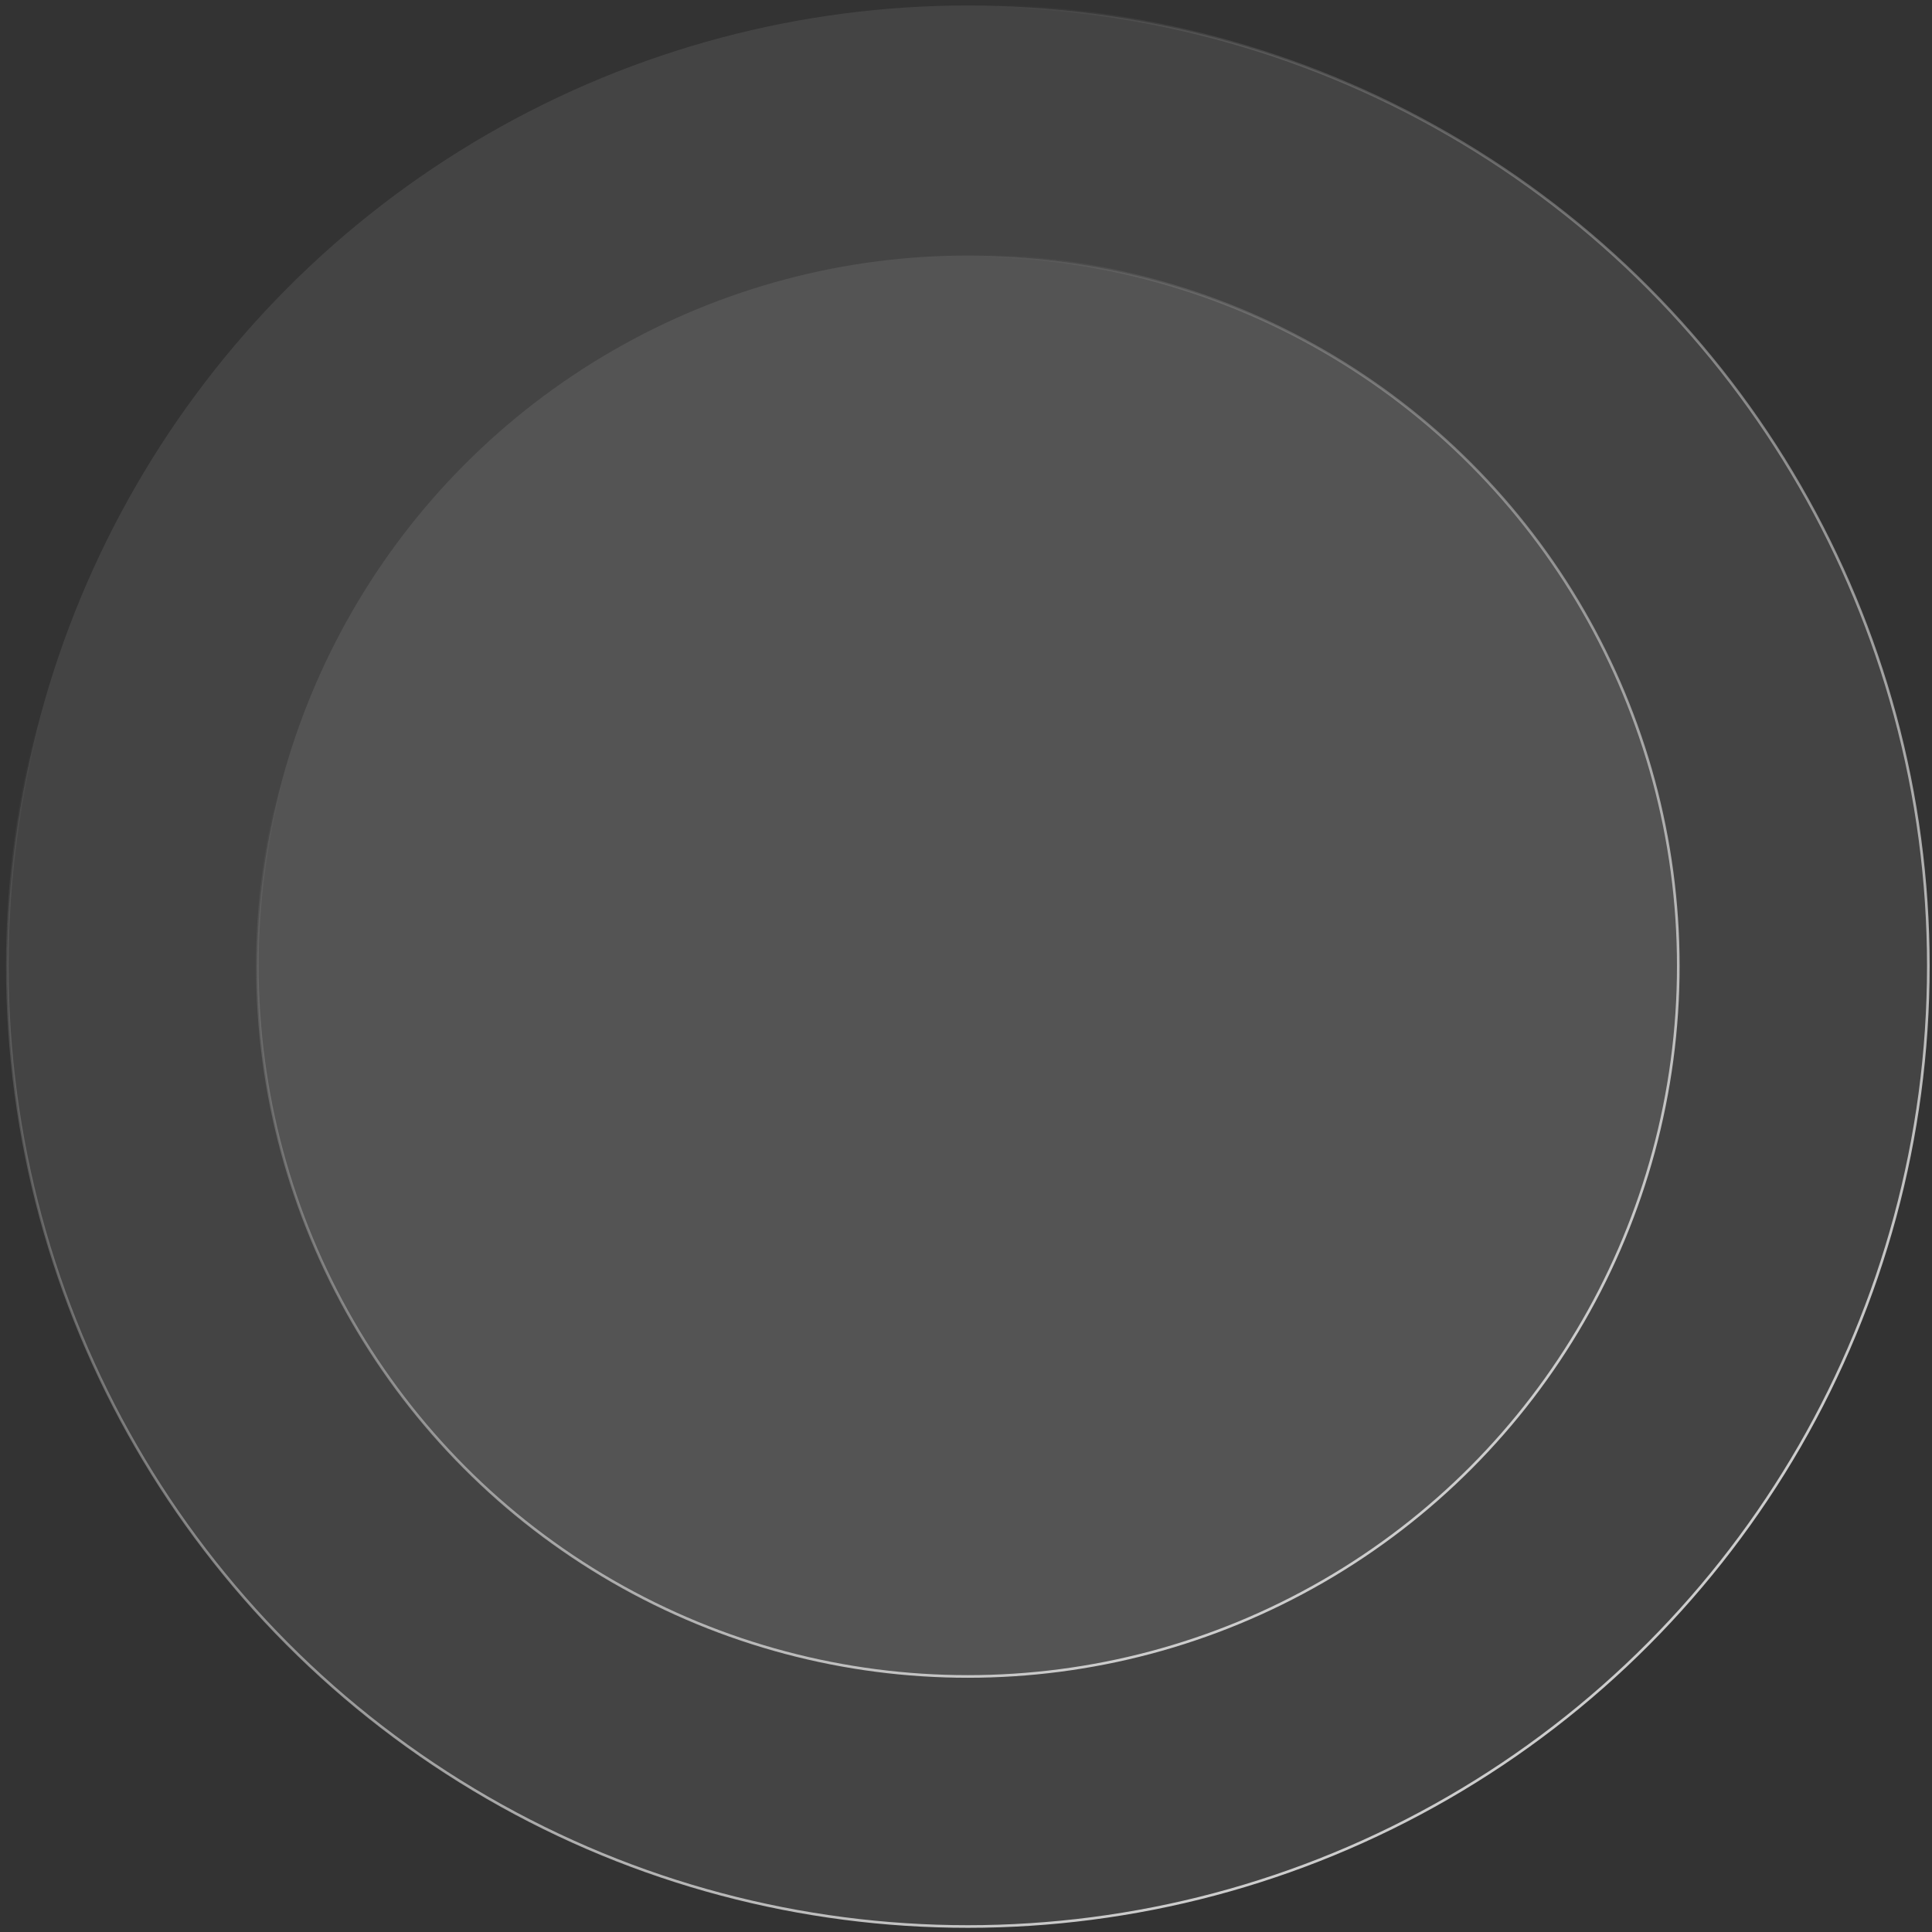 <?xml version="1.0" encoding="UTF-8"?> <svg xmlns="http://www.w3.org/2000/svg" width="264" height="264" viewBox="0 0 264 264" fill="none"><rect x="0" y="0" width="264" height="264" fill="#333333" stroke="none"/><circle cx="132.25" cy="132" r="131.25" fill="#FEFEFE" fill-opacity="0.09" stroke="url(#paint0_linear_2008_9725)" stroke-width="0.359"></circle><circle cx="132.249" cy="131.999" r="97.083" fill="#FEFEFE" fill-opacity="0.09" stroke="url(#paint1_linear_2008_9725)" stroke-width="0.359"></circle><defs><linearGradient id="paint0_linear_2008_9725" x1="103.136" y1="25.091" x2="237.727" y2="204.545" gradientUnits="userSpaceOnUse"><stop stop-color="#F1F1F1" stop-opacity="0"></stop><stop offset="1" stop-color="#CDCDCD"></stop></linearGradient><linearGradient id="paint1_linear_2008_9725" x1="110.715" y1="52.921" x2="210.269" y2="185.66" gradientUnits="userSpaceOnUse"><stop stop-color="#F1F1F1" stop-opacity="0"></stop><stop offset="1" stop-color="#CDCDCD"></stop></linearGradient></defs></svg> 